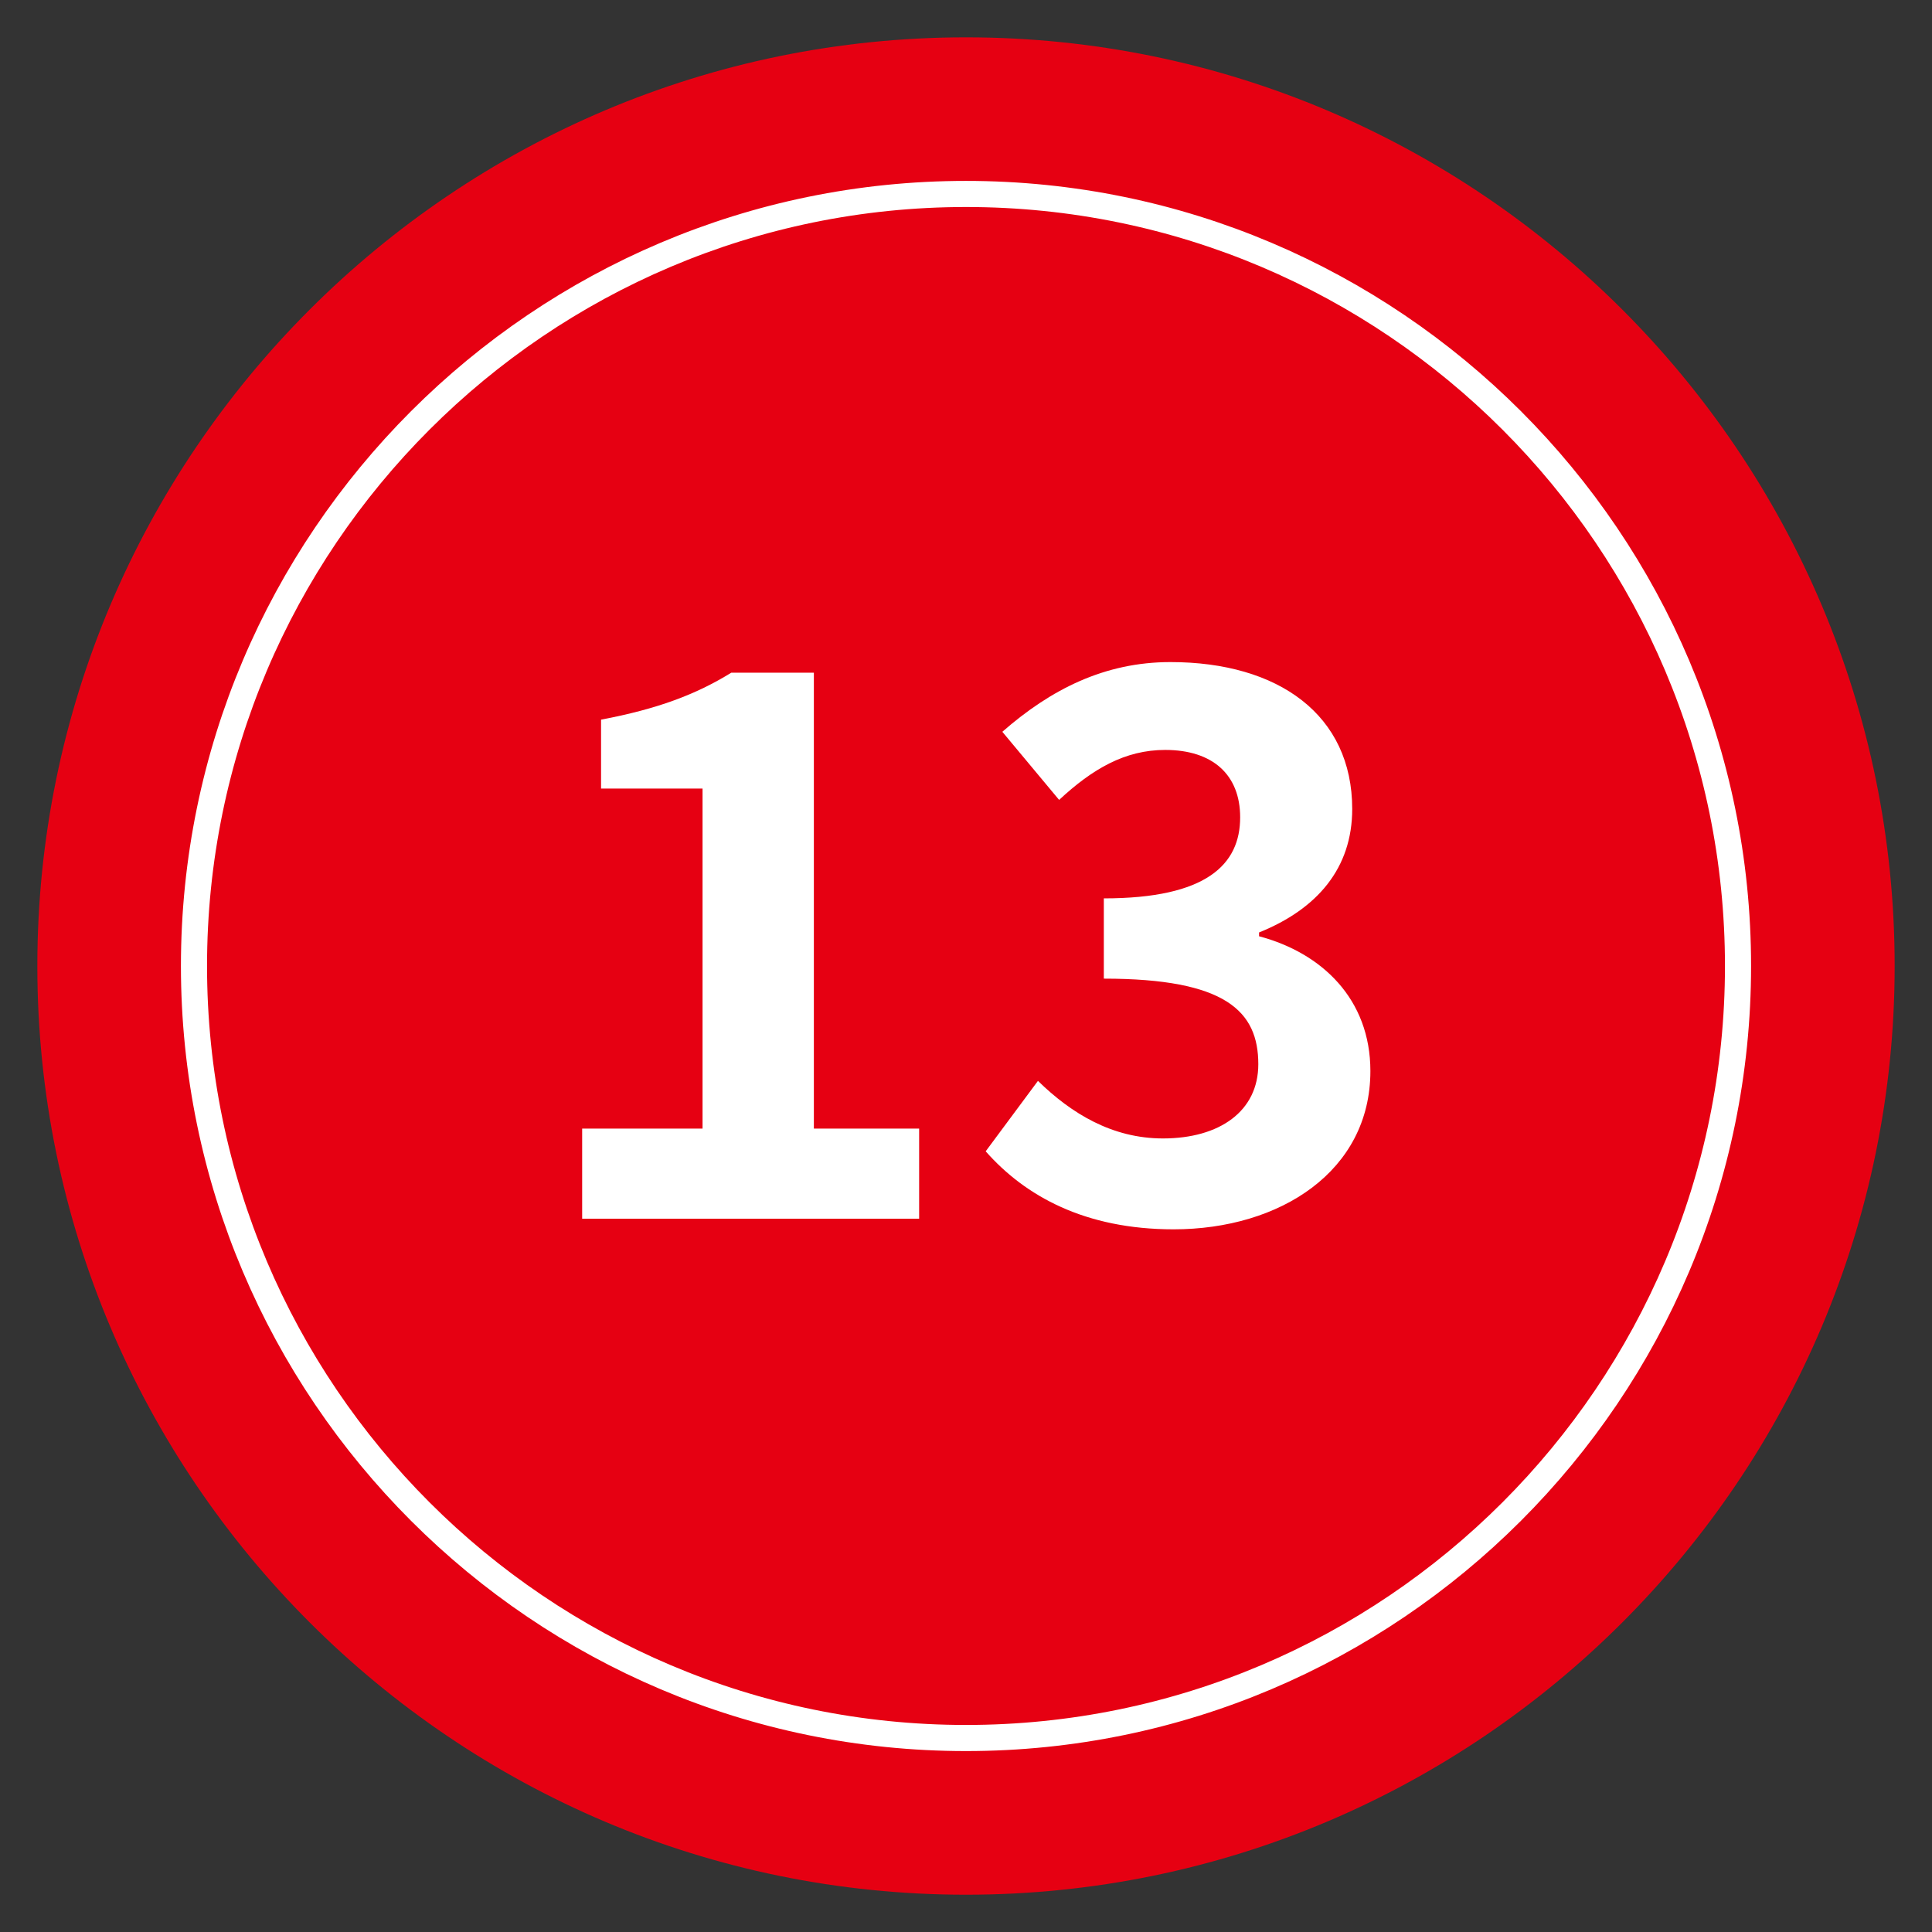 <?xml version="1.0" encoding="utf-8"?>
<!-- Generator: Adobe Illustrator 16.0.0, SVG Export Plug-In . SVG Version: 6.00 Build 0)  -->
<!DOCTYPE svg PUBLIC "-//W3C//DTD SVG 1.1//EN" "http://www.w3.org/Graphics/SVG/1.1/DTD/svg11.dtd">
<svg version="1.1" id="レイヤー_1" xmlns="http://www.w3.org/2000/svg" xmlns:xlink="http://www.w3.org/1999/xlink" x="0px"
	 y="0px" width="74px" height="74px" viewBox="0 0 74 74" enable-background="new 0 0 74 74" xml:space="preserve">
<rect x="0" y="0" width="74" height="74" fill="#333333" stroke="none"/>
<g>
	<path fill="#E60012" d="M37,72.572C17.387,72.572,1.43,56.615,1.43,37c0-19.613,15.957-35.57,35.57-35.57S72.57,17.386,72.57,37
		C72.57,56.615,56.613,72.572,37,72.572z"/>
	<path fill="#E60012" stroke="#FFFFFF" stroke-miterlimit="10" d="M37,7.429C20.695,7.429,7.43,20.695,7.43,37
		c0,16.307,13.266,29.57,29.57,29.57S66.57,53.306,66.57,37C66.57,20.695,53.305,7.429,37,7.429z"/>
	<g>
		<g>
			<path fill="#FFFFFF" d="M22.298,43.228h4.611V30.204h-3.887v-2.64c2.146-0.406,3.626-0.957,4.989-1.799h3.162v17.463h4.032v3.451
				H22.298V43.228z"/>
			<path fill="#FFFFFF" d="M37.754,44.098l2.002-2.698c1.276,1.248,2.843,2.205,4.786,2.205c2.176,0,3.654-1.045,3.654-2.843
				c0-2.03-1.247-3.278-5.917-3.278V34.41c3.945,0,5.222-1.305,5.222-3.104c0-1.625-1.045-2.582-2.872-2.582
				c-1.537,0-2.785,0.726-4.062,1.914l-2.175-2.609c1.856-1.625,3.916-2.67,6.439-2.67c4.147,0,6.962,2.031,6.962,5.628
				c0,2.263-1.335,3.829-3.568,4.728v0.146c2.407,0.638,4.264,2.407,4.264,5.163c0,3.829-3.451,6.062-7.541,6.062
				C41.554,47.085,39.263,45.81,37.754,44.098z"/>
		</g>
	</g>
</g>
</svg>
